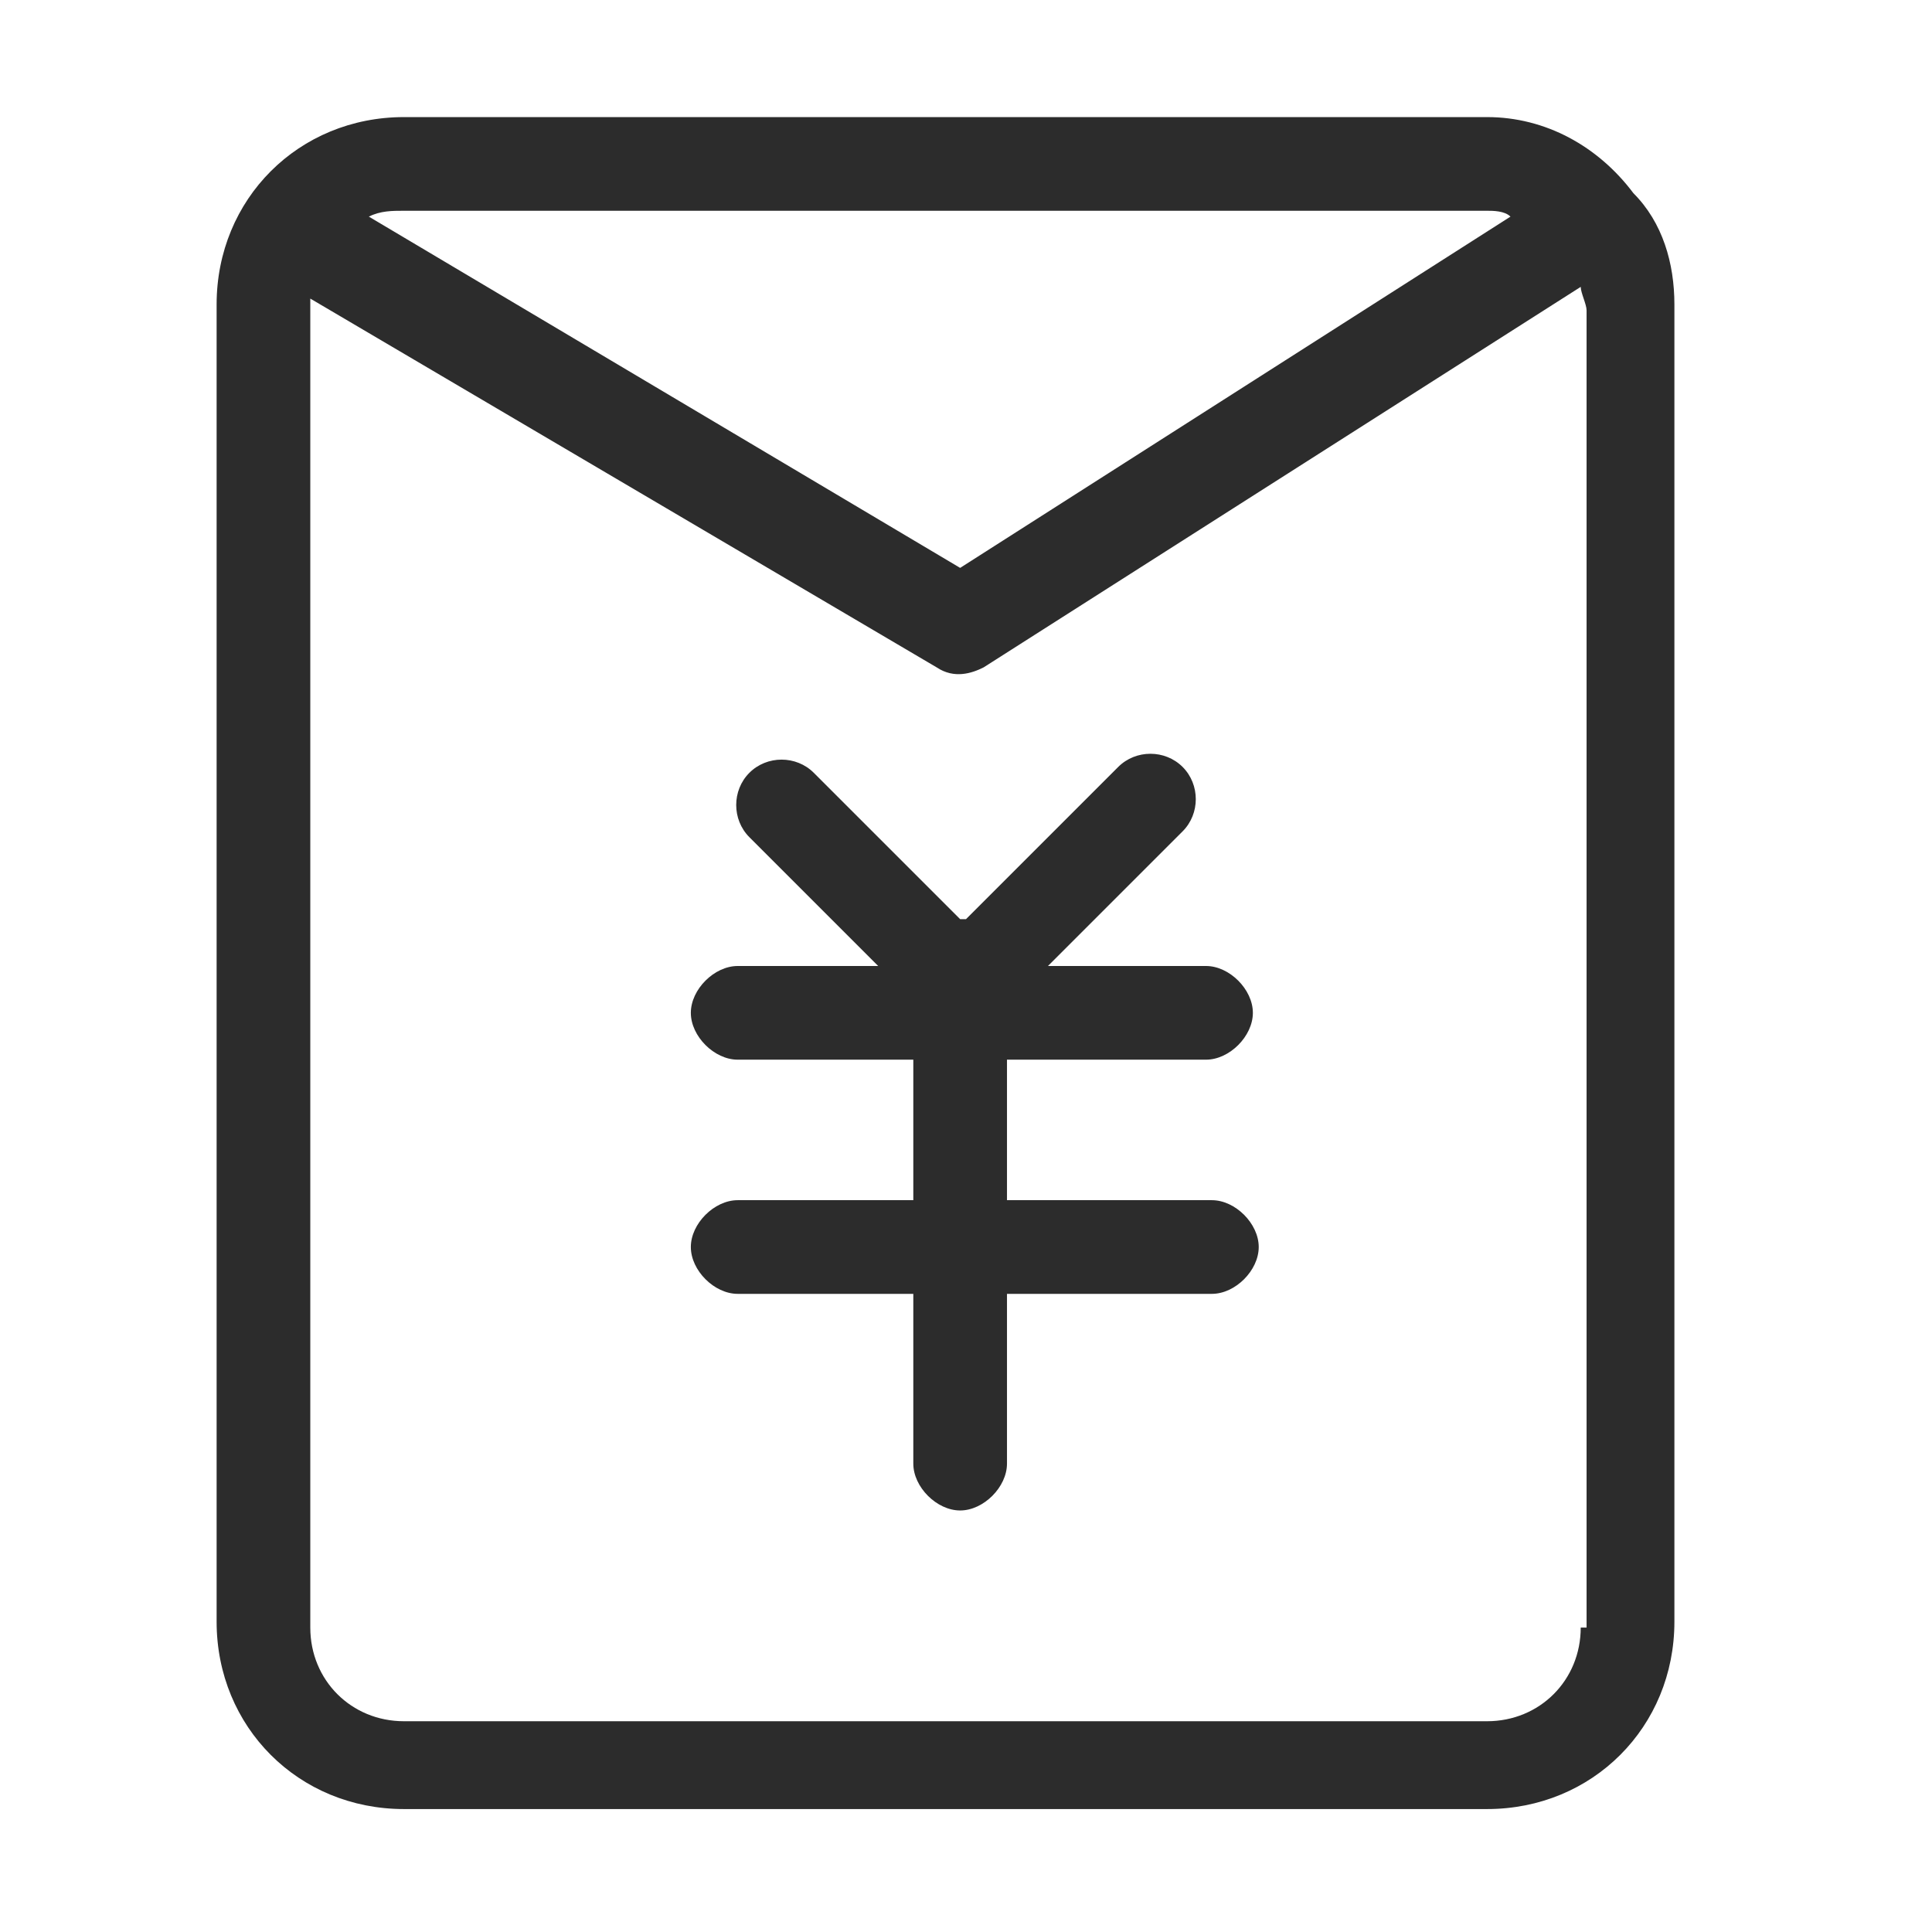 <svg t="1688222365291" class="icon" viewBox="0 0 1024 1024" version="1.1" xmlns="http://www.w3.org/2000/svg" p-id="3450" width="200" height="200"><path d="M865.745 102.4C865.745 102.4 865.745 102.4 865.745 102.4 865.745 99.297 865.745 99.297 865.745 102.4c-18.618-24.824-46.545-40.339-77.576-40.339l-574.061 0c-55.855 0-99.297 43.442-99.297 99.297l0 698.182c0 55.855 43.442 99.297 99.297 99.297l574.061 0c55.855 0 99.297-43.442 99.297-99.297l0-698.182C887.467 139.636 881.261 117.915 865.745 102.4zM788.17 111.709c3.103 0 9.309 0 12.412 3.103l-291.685 186.182-313.406-186.182c6.206-3.103 12.412-3.103 18.618-3.103L788.17 111.709zM837.818 862.642c0 27.927-21.721 49.648-49.648 49.648l-574.061 0c-27.927 0-49.648-21.721-49.648-49.648l0-698.182c0-3.103 0-3.103 0-6.206l332.024 195.491c9.309 6.206 18.618 3.103 24.824 0l316.509-201.697c0 3.103 3.103 9.309 3.103 12.412L840.921 862.642z" p-id="3451" fill="#2c2c2c"></path><path d="M639.224 561.648c12.412 0 24.824-12.412 24.824-24.824 0-12.412-12.412-24.824-24.824-24.824l-83.782 0 71.37-71.37c9.309-9.309 9.309-24.824 0-34.133-9.309-9.309-24.824-9.309-34.133 0l-80.679 80.679c0 0-3.103 0-3.103 0 0 0 0 0 0 0l-77.576-77.576c-9.309-9.309-24.824-9.309-34.133 0-9.309 9.309-9.309 24.824 0 34.133l68.267 68.267-74.473 0c-12.412 0-24.824 12.412-24.824 24.824 0 12.412 12.412 24.824 24.824 24.824l93.091 0 0 74.473-93.091 0c-12.412 0-24.824 12.412-24.824 24.824 0 12.412 12.412 24.824 24.824 24.824l93.091 0 0 89.988c0 12.412 12.412 24.824 24.824 24.824 12.412 0 24.824-12.412 24.824-24.824l0-89.988 108.606 0c12.412 0 24.824-12.412 24.824-24.824 0-12.412-12.412-24.824-24.824-24.824l-108.606 0 0-74.473L639.224 561.648z" p-id="3452" fill="#2c2c2c"></path></svg>